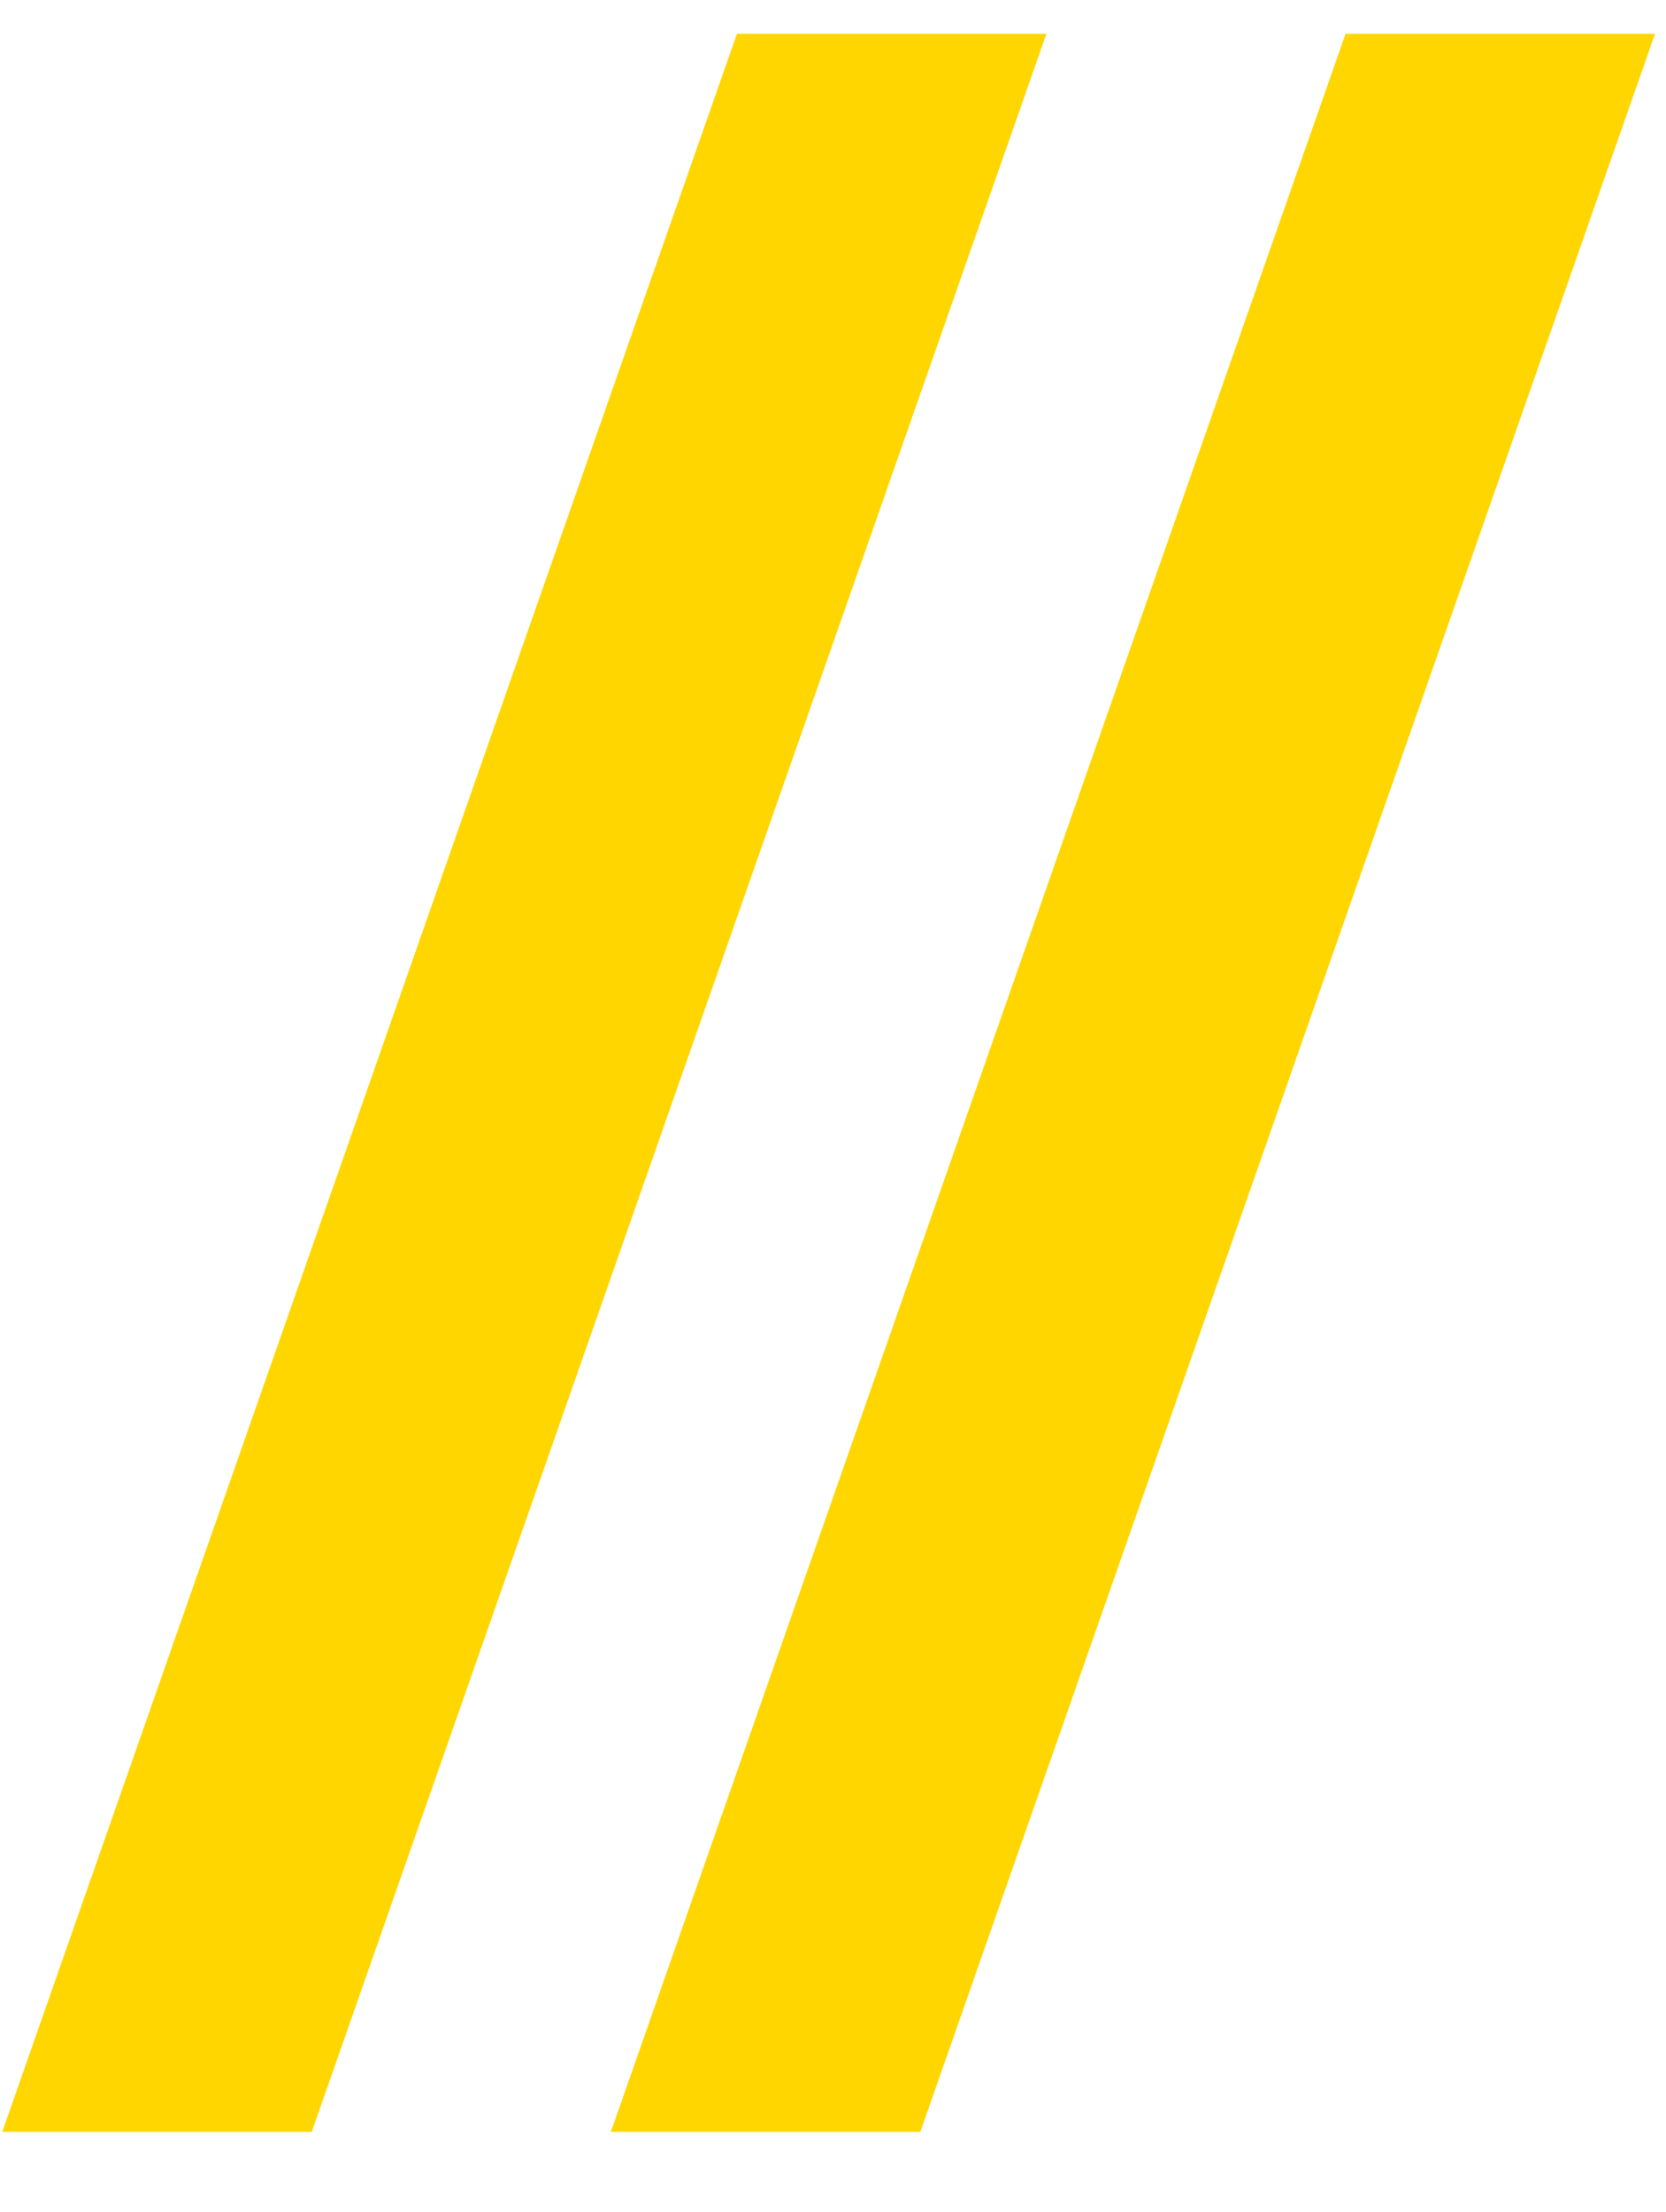 <?xml version="1.0" encoding="UTF-8"?> <svg xmlns="http://www.w3.org/2000/svg" width="110" height="146" viewBox="0 0 110 146" fill="none"> <path d="M0.149 140.7L48.659 2.226H69.092L20.582 140.7H0.149ZM40.333 140.7L88.843 2.226H109.276L60.766 140.7H40.333Z" fill="#FFD600"></path> </svg> 